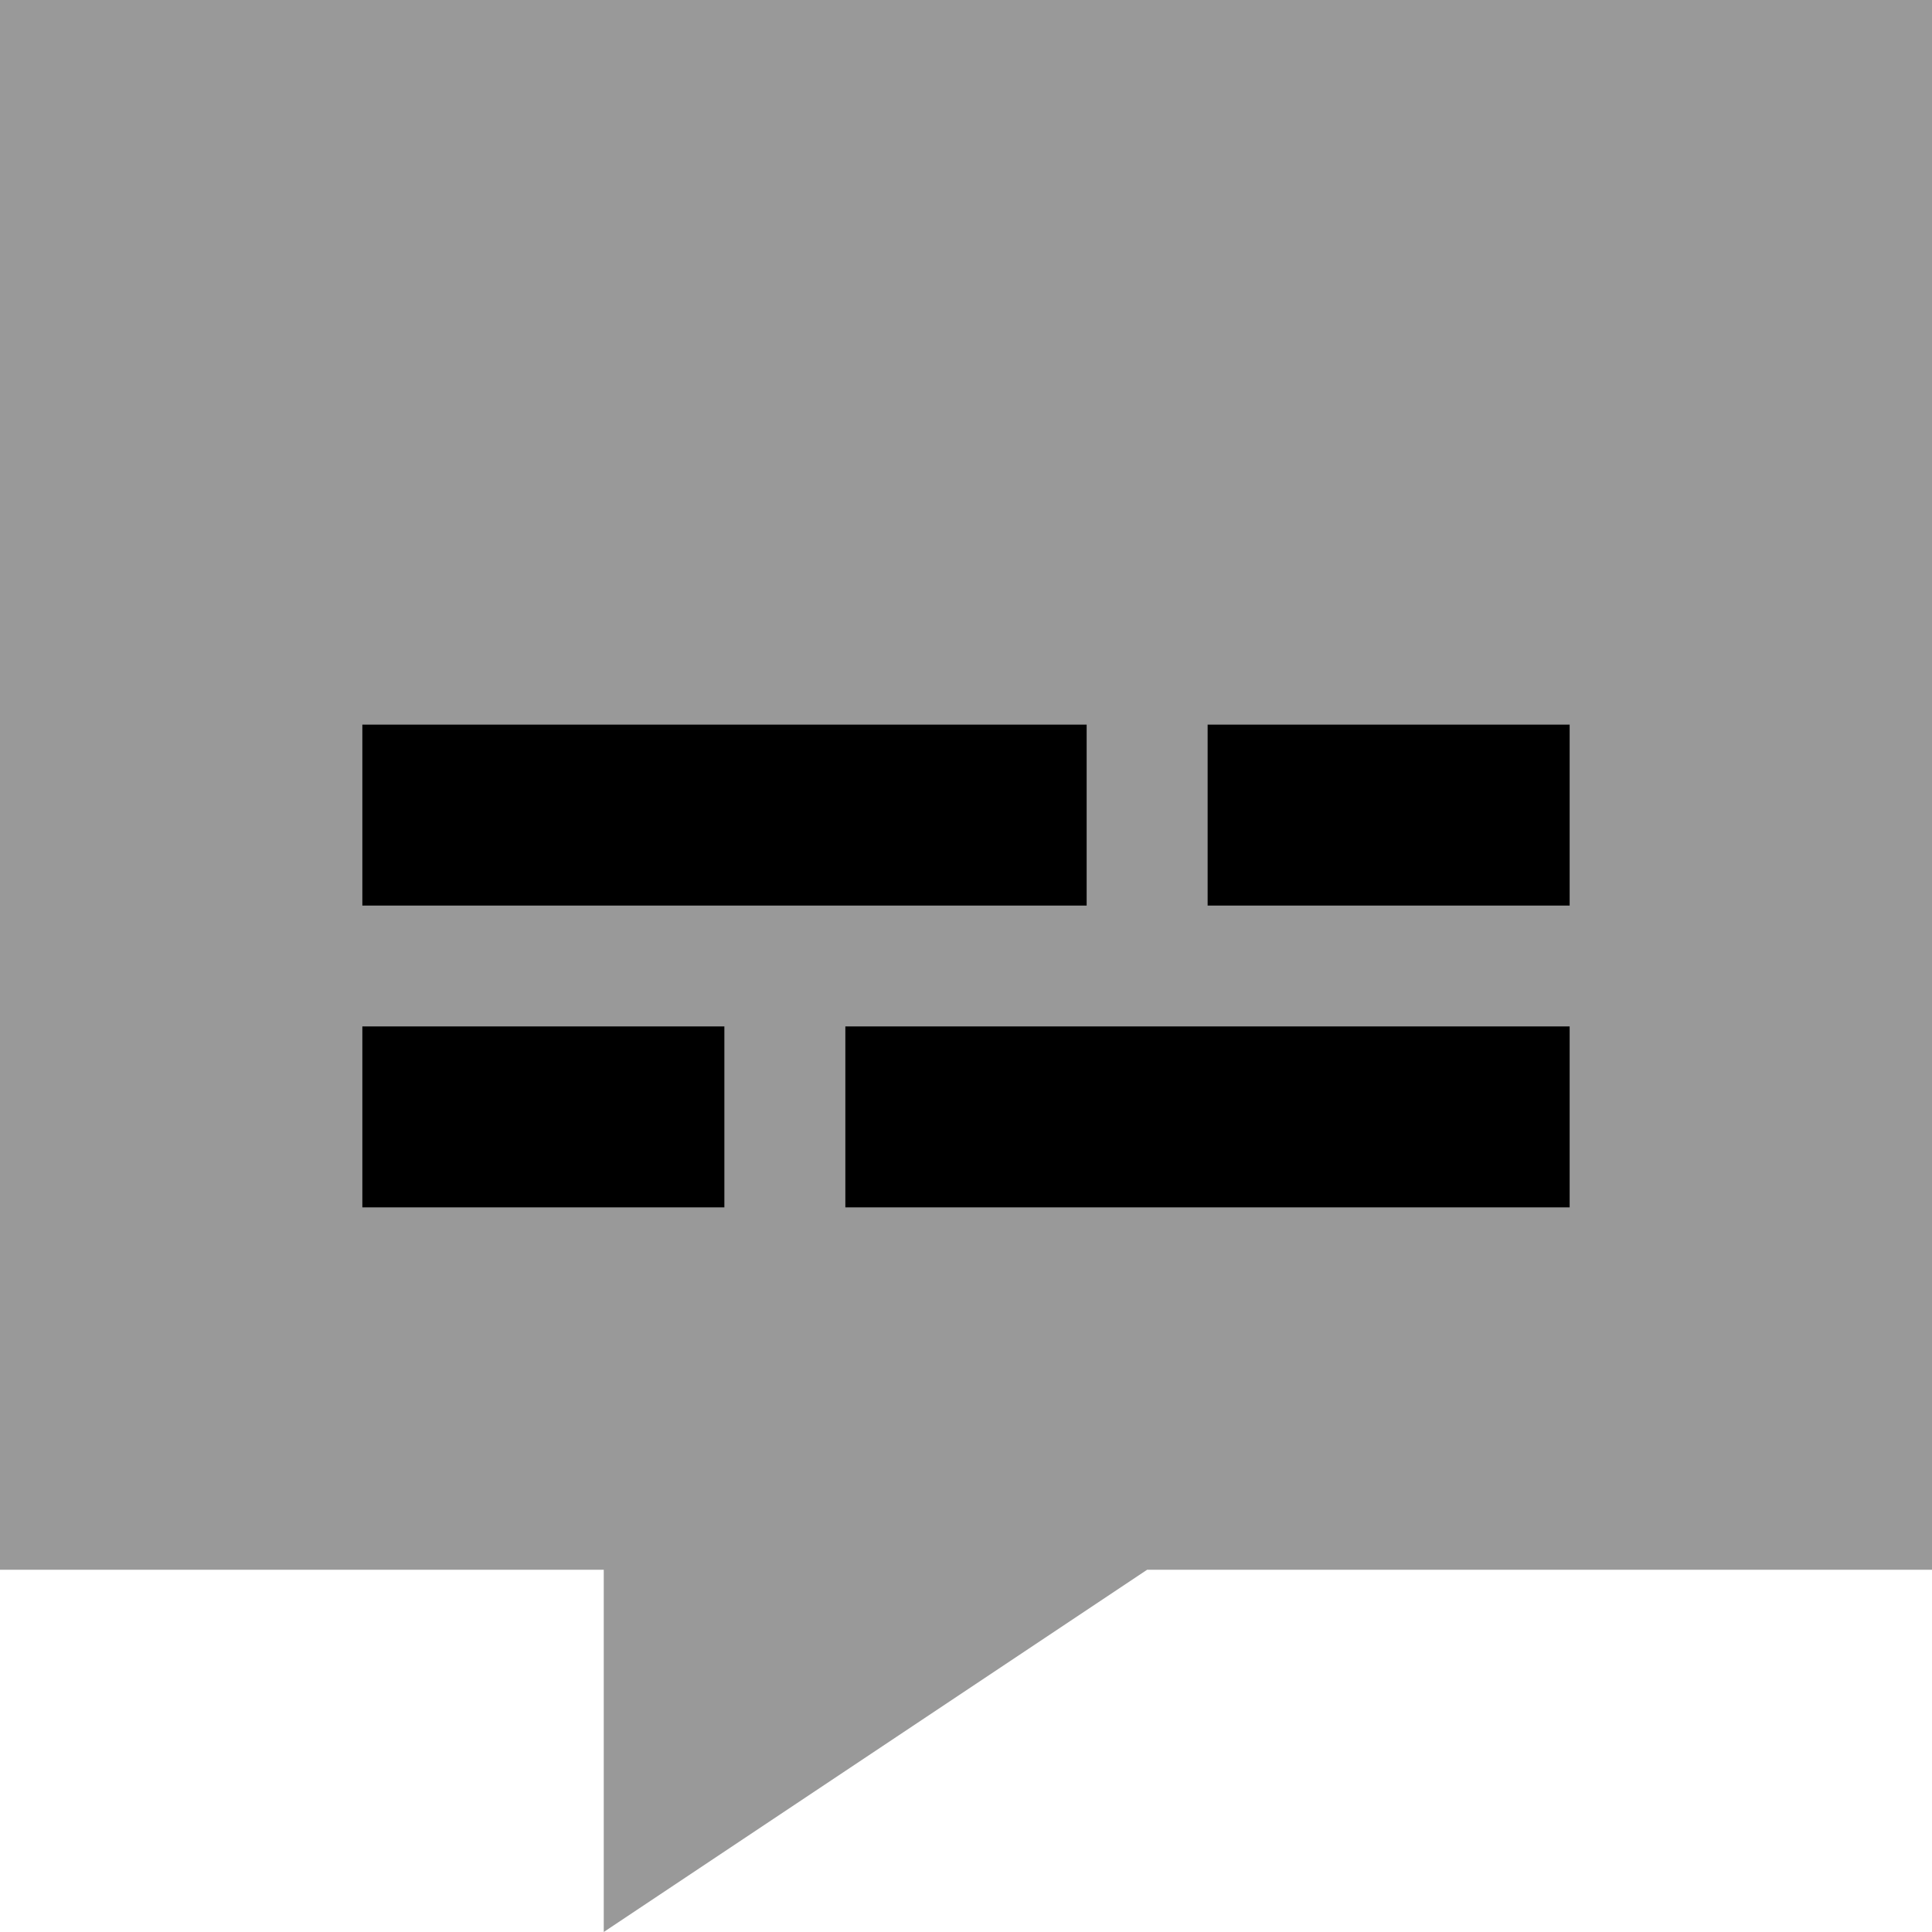 <svg xmlns="http://www.w3.org/2000/svg" viewBox="0 0 512 512"><!--! Font Awesome Pro 6.7.2 by @fontawesome - https://fontawesome.com License - https://fontawesome.com/license (Commercial License) Copyright 2024 Fonticons, Inc. --><defs><style>.fa-secondary{opacity:.4}</style></defs><path class="fa-secondary" d="M0 0L512 0l0 416-208 0L160 512l0-96L0 416 0 0zM96 192l0 48 24 0 144 0 24 0 0-48-24 0-144 0-24 0zm0 80l0 48 24 0 48 0 24 0 0-48-24 0-48 0-24 0zm128 0l0 48 24 0 144 0 24 0 0-48-24 0-144 0-24 0zm96-80l0 48 24 0 48 0 24 0 0-48-24 0-48 0-24 0z"/><path class="fa-primary" d="M96 192l24 0 144 0 24 0 0 48-24 0-144 0-24 0 0-48zm224 0l24 0 48 0 24 0 0 48-24 0-48 0-24 0 0-48zM96 272l24 0 48 0 24 0 0 48-24 0-48 0-24 0 0-48zm128 0l24 0 144 0 24 0 0 48-24 0-144 0-24 0 0-48z"/></svg>